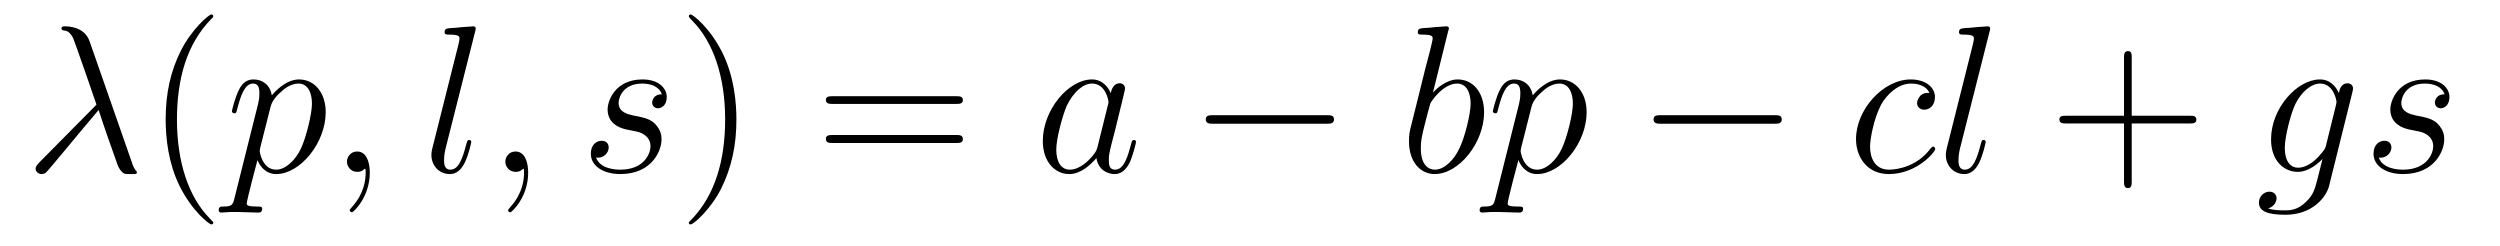 <?xml version='1.0'?>
<!-- This file was generated by dvisvgm 1.9.2 -->
<svg height='14pt' version='1.1' viewBox='0 -14 142 14' width='142pt' xmlns='http://www.w3.org/2000/svg' xmlns:xlink='http://www.w3.org/1999/xlink'>
<g id='page1'>
<g transform='matrix(1 0 0 1 -127 650)'>
<path d='M132.086 -661.66C131.789 -662.504 130.836 -662.504 130.68 -662.504C130.617 -662.504 130.492 -662.504 130.492 -662.394C130.492 -662.301 130.555 -662.285 130.617 -662.27C130.789 -662.254 130.93 -662.223 131.133 -661.879C131.242 -661.66 132.477 -658.082 132.477 -658.066C132.477 -658.051 132.461 -658.035 132.367 -657.941L129.273 -654.816C129.133 -654.66 129.023 -654.566 129.023 -654.41S129.18 -654.113 129.367 -654.113C129.414 -654.113 129.539 -654.129 129.617 -654.207C129.805 -654.379 131.508 -656.473 132.602 -657.754C132.898 -656.832 133.289 -655.723 133.648 -654.723C133.711 -654.551 133.773 -654.379 133.945 -654.223C134.055 -654.113 134.086 -654.113 134.414 -654.113H134.648C134.695 -654.113 134.773 -654.113 134.773 -654.207C134.773 -654.27 134.758 -654.27 134.711 -654.316C134.602 -654.457 134.523 -654.66 134.477 -654.816L132.086 -661.66ZM135.238 -654.238' fill-rule='evenodd'/>
<path d='M139.113 -651.348C139.113 -651.379 139.113 -651.395 138.91 -651.598C137.723 -652.801 137.051 -654.77 137.051 -657.207C137.051 -659.52 137.613 -661.504 138.988 -662.91C139.113 -663.02 139.113 -663.051 139.113 -663.082C139.113 -663.16 139.051 -663.176 139.004 -663.176C138.848 -663.176 137.879 -662.316 137.285 -661.145C136.676 -659.941 136.41 -658.676 136.41 -657.207C136.41 -656.145 136.566 -654.723 137.191 -653.457C137.895 -652.02 138.879 -651.254 139.004 -651.254C139.051 -651.254 139.113 -651.27 139.113 -651.348ZM139.797 -654.238' fill-rule='evenodd'/>
<path d='M140.313 -652.723C140.219 -652.363 140.172 -652.269 139.688 -652.269C139.547 -652.269 139.422 -652.269 139.422 -652.051C139.422 -652.02 139.437 -651.926 139.578 -651.926C139.719 -651.926 139.891 -651.957 140.047 -651.957H140.562C140.813 -651.957 141.422 -651.926 141.672 -651.926C141.734 -651.926 141.891 -651.926 141.891 -652.145C141.891 -652.269 141.797 -652.269 141.594 -652.269C141.047 -652.269 141.016 -652.348 141.016 -652.457C141.016 -652.598 141.547 -654.645 141.625 -654.91C141.75 -654.582 142.078 -654.113 142.688 -654.113C144.047 -654.113 145.5 -655.879 145.5 -657.629C145.5 -658.723 144.875 -659.488 143.984 -659.488C143.219 -659.488 142.578 -658.754 142.437 -658.582C142.344 -659.191 141.891 -659.488 141.406 -659.488C141.063 -659.488 140.781 -659.332 140.562 -658.879C140.344 -658.441 140.172 -657.723 140.172 -657.676C140.172 -657.629 140.219 -657.566 140.313 -657.566C140.406 -657.566 140.422 -657.582 140.484 -657.848C140.672 -658.551 140.891 -659.254 141.375 -659.254C141.641 -659.254 141.734 -659.066 141.734 -658.707C141.734 -658.426 141.703 -658.301 141.656 -658.082L140.313 -652.723ZM142.375 -657.957C142.453 -658.285 142.781 -658.644 142.984 -658.801C143.109 -658.926 143.5 -659.254 143.953 -659.254C144.484 -659.254 144.719 -658.738 144.719 -658.113C144.719 -657.535 144.391 -656.191 144.094 -655.566C143.797 -654.926 143.234 -654.363 142.688 -654.363C141.891 -654.363 141.75 -655.379 141.75 -655.426C141.75 -655.473 141.781 -655.566 141.781 -655.613L142.375 -657.957ZM148.004 -654.191C148.004 -654.879 147.77 -655.395 147.285 -655.395C146.91 -655.395 146.707 -655.082 146.707 -654.816C146.707 -654.566 146.895 -654.238 147.301 -654.238C147.457 -654.238 147.582 -654.285 147.691 -654.395C147.707 -654.41 147.723 -654.41 147.738 -654.41C147.77 -654.41 147.77 -654.254 147.77 -654.191C147.77 -653.801 147.691 -653.019 147.004 -652.254C146.863 -652.098 146.863 -652.082 146.863 -652.051C146.863 -652.004 146.926 -651.941 146.988 -651.941C147.082 -651.941 148.004 -652.816 148.004 -654.191ZM148.914 -654.238' fill-rule='evenodd'/>
<path d='M153.988 -662.207C154.004 -662.254 154.02 -662.332 154.02 -662.394C154.02 -662.504 153.894 -662.504 153.879 -662.504S153.441 -662.473 153.223 -662.457C153.02 -662.441 152.848 -662.41 152.629 -662.41C152.332 -662.379 152.254 -662.363 152.254 -662.16C152.254 -662.035 152.379 -662.035 152.488 -662.035C153.098 -662.035 153.098 -661.926 153.098 -661.801C153.098 -661.754 153.098 -661.738 153.051 -661.52L151.566 -655.613C151.535 -655.473 151.504 -655.379 151.504 -655.191C151.504 -654.598 151.941 -654.113 152.551 -654.113C152.941 -654.113 153.207 -654.379 153.395 -654.754C153.598 -655.145 153.77 -655.895 153.77 -655.941C153.77 -656.004 153.723 -656.051 153.645 -656.051C153.551 -656.051 153.535 -655.988 153.488 -655.816C153.27 -654.988 153.051 -654.363 152.582 -654.363C152.223 -654.363 152.223 -654.738 152.223 -654.91C152.223 -654.957 152.223 -655.207 152.301 -655.535L153.988 -662.207ZM154.434 -654.238' fill-rule='evenodd'/>
<path d='M157 -654.191C157 -654.879 156.766 -655.395 156.281 -655.395C155.906 -655.395 155.703 -655.082 155.703 -654.816C155.703 -654.566 155.891 -654.238 156.297 -654.238C156.453 -654.238 156.578 -654.285 156.687 -654.395C156.703 -654.41 156.719 -654.41 156.734 -654.41C156.766 -654.41 156.766 -654.254 156.766 -654.191C156.766 -653.801 156.687 -653.019 156 -652.254C155.859 -652.098 155.859 -652.082 155.859 -652.051C155.859 -652.004 155.922 -651.941 155.984 -651.941C156.078 -651.941 157 -652.816 157 -654.191ZM157.91 -654.238' fill-rule='evenodd'/>
<path d='M162.668 -656.629C162.871 -656.582 163.199 -656.52 163.262 -656.504C163.418 -656.457 163.949 -656.27 163.949 -655.691C163.949 -655.316 163.621 -654.363 162.231 -654.363C161.98 -654.363 161.09 -654.395 160.855 -655.051C161.324 -654.988 161.574 -655.363 161.574 -655.613C161.574 -655.879 161.402 -656.004 161.168 -656.004C160.902 -656.004 160.559 -655.801 160.559 -655.269C160.559 -654.566 161.277 -654.113 162.231 -654.113C164.043 -654.113 164.574 -655.457 164.574 -656.066C164.574 -656.254 164.574 -656.582 164.199 -656.973C163.902 -657.254 163.605 -657.316 162.965 -657.441C162.637 -657.519 162.137 -657.629 162.137 -658.16C162.137 -658.395 162.34 -659.254 163.48 -659.254C163.98 -659.254 164.465 -659.066 164.59 -658.644C164.059 -658.644 164.043 -658.191 164.043 -658.176C164.043 -657.926 164.262 -657.848 164.371 -657.848C164.543 -657.848 164.871 -657.988 164.871 -658.488C164.871 -658.988 164.418 -659.488 163.496 -659.488C161.934 -659.488 161.512 -658.269 161.512 -657.785C161.512 -656.879 162.387 -656.676 162.668 -656.629ZM165.469 -654.238' fill-rule='evenodd'/>
<path d='M168.828 -657.207C168.828 -658.113 168.719 -659.598 168.047 -660.973C167.344 -662.41 166.359 -663.176 166.234 -663.176C166.188 -663.176 166.125 -663.16 166.125 -663.082C166.125 -663.051 166.125 -663.02 166.328 -662.816C167.516 -661.613 168.188 -659.645 168.188 -657.223C168.188 -654.91 167.625 -652.91 166.25 -651.504C166.125 -651.395 166.125 -651.379 166.125 -651.348C166.125 -651.27 166.188 -651.254 166.234 -651.254C166.391 -651.254 167.359 -652.098 167.953 -653.27C168.563 -654.488 168.828 -655.77 168.828 -657.207ZM170.027 -654.238' fill-rule='evenodd'/>
<path d='M181.316 -658.098C181.488 -658.098 181.691 -658.098 181.691 -658.316C181.691 -658.535 181.488 -658.535 181.316 -658.535H174.301C174.129 -658.535 173.91 -658.535 173.91 -658.332C173.91 -658.098 174.113 -658.098 174.301 -658.098H181.316ZM181.316 -655.879C181.488 -655.879 181.691 -655.879 181.691 -656.098C181.691 -656.332 181.488 -656.332 181.316 -656.332H174.301C174.129 -656.332 173.91 -656.332 173.91 -656.113C173.91 -655.879 174.113 -655.879 174.301 -655.879H181.316ZM182.387 -654.238' fill-rule='evenodd'/>
<path d='M189.34 -655.66C189.277 -655.457 189.277 -655.426 189.105 -655.207C188.84 -654.863 188.324 -654.363 187.762 -654.363C187.277 -654.363 186.996 -654.801 186.996 -655.504C186.996 -656.16 187.371 -657.488 187.59 -657.988C187.996 -658.832 188.559 -659.254 189.027 -659.254C189.809 -659.254 189.965 -658.285 189.965 -658.191C189.965 -658.176 189.934 -658.02 189.918 -657.988L189.34 -655.66ZM190.09 -658.707C189.965 -659.019 189.637 -659.488 189.027 -659.488C187.684 -659.488 186.231 -657.754 186.231 -655.988C186.231 -654.816 186.918 -654.113 187.731 -654.113C188.387 -654.113 188.934 -654.629 189.277 -655.02C189.387 -654.316 189.949 -654.113 190.309 -654.113C190.668 -654.113 190.949 -654.332 191.168 -654.77C191.355 -655.176 191.527 -655.895 191.527 -655.941C191.527 -656.004 191.481 -656.051 191.402 -656.051C191.309 -656.051 191.293 -655.988 191.246 -655.816C191.059 -655.113 190.84 -654.363 190.34 -654.363C189.996 -654.363 189.981 -654.66 189.981 -654.91C189.981 -655.176 190.012 -655.316 190.121 -655.77C190.199 -656.066 190.262 -656.332 190.356 -656.676C190.793 -658.473 190.902 -658.895 190.902 -658.973C190.902 -659.145 190.777 -659.27 190.605 -659.27C190.215 -659.27 190.121 -658.848 190.09 -658.707ZM191.863 -654.238' fill-rule='evenodd'/>
<path d='M202.363 -656.973C202.566 -656.973 202.77 -656.973 202.77 -657.223C202.77 -657.457 202.566 -657.457 202.363 -657.457H195.91C195.707 -657.457 195.488 -657.457 195.488 -657.223C195.488 -656.973 195.707 -656.973 195.91 -656.973H202.363ZM203.742 -654.238' fill-rule='evenodd'/>
<path d='M209.25 -662.207C209.266 -662.254 209.297 -662.332 209.297 -662.394C209.297 -662.504 209.172 -662.504 209.141 -662.504C209.141 -662.504 208.703 -662.473 208.484 -662.457C208.282 -662.441 208.109 -662.41 207.89 -662.41C207.61 -662.379 207.532 -662.363 207.532 -662.16C207.532 -662.035 207.641 -662.035 207.766 -662.035C208.375 -662.035 208.375 -661.926 208.375 -661.801C208.375 -661.723 208.282 -661.379 208.235 -661.16L207.937 -660.02C207.828 -659.535 207.14 -656.832 207.094 -656.629C207.031 -656.332 207.031 -656.129 207.031 -655.973C207.031 -654.754 207.719 -654.113 208.484 -654.113C209.875 -654.113 211.297 -655.895 211.297 -657.629C211.297 -658.723 210.688 -659.488 209.797 -659.488C209.172 -659.488 208.609 -658.988 208.391 -658.738L209.25 -662.207ZM208.5 -654.363C208.126 -654.363 207.703 -654.645 207.703 -655.566C207.703 -655.973 207.734 -656.191 207.953 -657.035C207.984 -657.176 208.188 -657.941 208.235 -658.098C208.25 -658.191 208.954 -659.254 209.766 -659.254C210.296 -659.254 210.532 -658.738 210.532 -658.113C210.532 -657.535 210.203 -656.191 209.891 -655.566C209.593 -654.926 209.047 -654.363 208.5 -654.363ZM211.933 -652.723C211.84 -652.363 211.793 -652.269 211.309 -652.269C211.168 -652.269 211.043 -652.269 211.043 -652.051C211.043 -652.02 211.058 -651.926 211.199 -651.926C211.34 -651.926 211.512 -651.957 211.668 -651.957H212.184C212.434 -651.957 213.043 -651.926 213.293 -651.926C213.355 -651.926 213.511 -651.926 213.511 -652.145C213.511 -652.269 213.418 -652.269 213.215 -652.269C212.668 -652.269 212.636 -652.348 212.636 -652.457C212.636 -652.598 213.168 -654.645 213.246 -654.91C213.371 -654.582 213.7 -654.113 214.309 -654.113C215.668 -654.113 217.121 -655.879 217.121 -657.629C217.121 -658.723 216.496 -659.488 215.605 -659.488C214.84 -659.488 214.199 -658.754 214.058 -658.582C213.965 -659.191 213.511 -659.488 213.028 -659.488C212.683 -659.488 212.402 -659.332 212.184 -658.879C211.964 -658.441 211.793 -657.723 211.793 -657.676C211.793 -657.629 211.84 -657.566 211.933 -657.566C212.027 -657.566 212.042 -657.582 212.106 -657.848C212.293 -658.551 212.512 -659.254 212.996 -659.254C213.262 -659.254 213.355 -659.066 213.355 -658.707C213.355 -658.426 213.324 -658.301 213.277 -658.082L211.933 -652.723ZM213.996 -657.957C214.074 -658.285 214.403 -658.644 214.606 -658.801C214.73 -658.926 215.122 -659.254 215.574 -659.254C216.106 -659.254 216.34 -658.738 216.34 -658.113C216.34 -657.535 216.012 -656.191 215.714 -655.566C215.418 -654.926 214.855 -654.363 214.309 -654.363C213.511 -654.363 213.371 -655.379 213.371 -655.426C213.371 -655.473 213.402 -655.566 213.402 -655.613L213.996 -657.957ZM217.297 -654.238' fill-rule='evenodd'/>
<path d='M227.797 -656.973C228 -656.973 228.203 -656.973 228.203 -657.223C228.203 -657.457 228 -657.457 227.797 -657.457H221.344C221.141 -657.457 220.922 -657.457 220.922 -657.223C220.922 -656.973 221.141 -656.973 221.344 -656.973H227.797ZM229.176 -654.238' fill-rule='evenodd'/>
<path d='M236.593 -658.723C236.375 -658.723 236.266 -658.723 236.094 -658.582C236.032 -658.52 235.891 -658.332 235.891 -658.145C235.891 -657.91 236.078 -657.77 236.297 -657.77C236.593 -657.77 236.906 -658.004 236.906 -658.488C236.906 -659.051 236.359 -659.488 235.531 -659.488C233.969 -659.488 232.422 -657.785 232.422 -656.098C232.422 -655.066 233.063 -654.113 234.281 -654.113C235.891 -654.113 236.922 -655.379 236.922 -655.535C236.922 -655.613 236.844 -655.676 236.797 -655.676C236.766 -655.676 236.75 -655.66 236.641 -655.551C235.891 -654.535 234.75 -654.363 234.296 -654.363C233.468 -654.363 233.219 -655.066 233.219 -655.676C233.219 -656.082 233.422 -657.238 233.844 -658.051C234.156 -658.613 234.797 -659.254 235.547 -659.254C235.703 -659.254 236.359 -659.238 236.593 -658.723ZM240.008 -662.207C240.024 -662.254 240.04 -662.332 240.04 -662.394C240.04 -662.504 239.914 -662.504 239.898 -662.504S239.461 -662.473 239.242 -662.457C239.039 -662.441 238.867 -662.41 238.649 -662.41C238.351 -662.379 238.273 -662.363 238.273 -662.16C238.273 -662.035 238.398 -662.035 238.508 -662.035C239.117 -662.035 239.117 -661.926 239.117 -661.801C239.117 -661.754 239.117 -661.738 239.07 -661.52L237.586 -655.613C237.554 -655.473 237.523 -655.379 237.523 -655.191C237.523 -654.598 237.961 -654.113 238.571 -654.113C238.961 -654.113 239.226 -654.379 239.414 -654.754C239.617 -655.145 239.789 -655.895 239.789 -655.941C239.789 -656.004 239.742 -656.051 239.664 -656.051C239.57 -656.051 239.555 -655.988 239.508 -655.816C239.29 -654.988 239.07 -654.363 238.602 -654.363C238.242 -654.363 238.242 -654.738 238.242 -654.91C238.242 -654.957 238.242 -655.207 238.32 -655.535L240.008 -662.207ZM240.454 -654.238' fill-rule='evenodd'/>
<path d='M248.082 -656.988H251.378C251.551 -656.988 251.754 -656.988 251.754 -657.207S251.551 -657.426 251.378 -657.426H248.082V-660.723C248.082 -660.894 248.082 -661.098 247.879 -661.098C247.644 -661.098 247.644 -660.894 247.644 -660.723V-657.426H244.363C244.192 -657.426 243.973 -657.426 243.973 -657.223C243.973 -656.988 244.176 -656.988 244.363 -656.988H247.644V-653.707C247.644 -653.535 247.644 -653.316 247.864 -653.316C248.082 -653.316 248.082 -653.52 248.082 -653.707V-656.988ZM252.449 -654.238' fill-rule='evenodd'/>
<path d='M259.121 -655.754C259.074 -655.566 259.043 -655.52 258.887 -655.332C258.402 -654.707 257.903 -654.473 257.527 -654.473C257.137 -654.473 256.777 -654.785 256.777 -655.613C256.777 -656.238 257.122 -657.582 257.387 -658.113C257.73 -658.785 258.277 -659.254 258.778 -659.254C259.559 -659.254 259.715 -658.285 259.715 -658.207L259.684 -658.035L259.121 -655.754ZM259.855 -658.707C259.699 -659.051 259.372 -659.488 258.778 -659.488C257.48 -659.488 255.996 -657.863 255.996 -656.082C255.996 -654.848 256.746 -654.238 257.512 -654.238C258.137 -654.238 258.7 -654.738 258.918 -654.973L258.653 -653.91C258.48 -653.254 258.418 -652.957 257.981 -652.535C257.496 -652.051 257.042 -652.051 256.777 -652.051C256.418 -652.051 256.121 -652.066 255.824 -652.16C256.214 -652.269 256.309 -652.598 256.309 -652.738C256.309 -652.926 256.168 -653.113 255.902 -653.113C255.622 -653.113 255.308 -652.879 255.308 -652.488C255.308 -652.004 255.793 -651.801 256.808 -651.801C258.34 -651.801 259.136 -652.801 259.292 -653.441L260.621 -658.785C260.652 -658.926 260.652 -658.941 260.652 -658.973C260.652 -659.145 260.527 -659.27 260.34 -659.27C260.059 -659.27 259.886 -659.035 259.855 -658.707ZM260.726 -654.238' fill-rule='evenodd'/>
<path d='M263.926 -656.629C264.128 -656.582 264.457 -656.52 264.52 -656.504C264.676 -656.457 265.207 -656.27 265.207 -655.691C265.207 -655.316 264.878 -654.363 263.489 -654.363C263.238 -654.363 262.348 -654.395 262.114 -655.051C262.582 -654.988 262.832 -655.363 262.832 -655.613C262.832 -655.879 262.66 -656.004 262.426 -656.004C262.16 -656.004 261.816 -655.801 261.816 -655.269C261.816 -654.566 262.535 -654.113 263.489 -654.113C265.301 -654.113 265.832 -655.457 265.832 -656.066C265.832 -656.254 265.832 -656.582 265.457 -656.973C265.16 -657.254 264.863 -657.316 264.223 -657.441C263.894 -657.519 263.394 -657.629 263.394 -658.16C263.394 -658.395 263.598 -659.254 264.738 -659.254C265.238 -659.254 265.723 -659.066 265.848 -658.644C265.316 -658.644 265.301 -658.191 265.301 -658.176C265.301 -657.926 265.519 -657.848 265.628 -657.848C265.801 -657.848 266.129 -657.988 266.129 -658.488C266.129 -658.988 265.675 -659.488 264.754 -659.488C263.191 -659.488 262.77 -658.269 262.77 -657.785C262.77 -656.879 263.645 -656.676 263.926 -656.629ZM266.726 -654.238' fill-rule='evenodd'/>
</g>
</g>
</svg>
